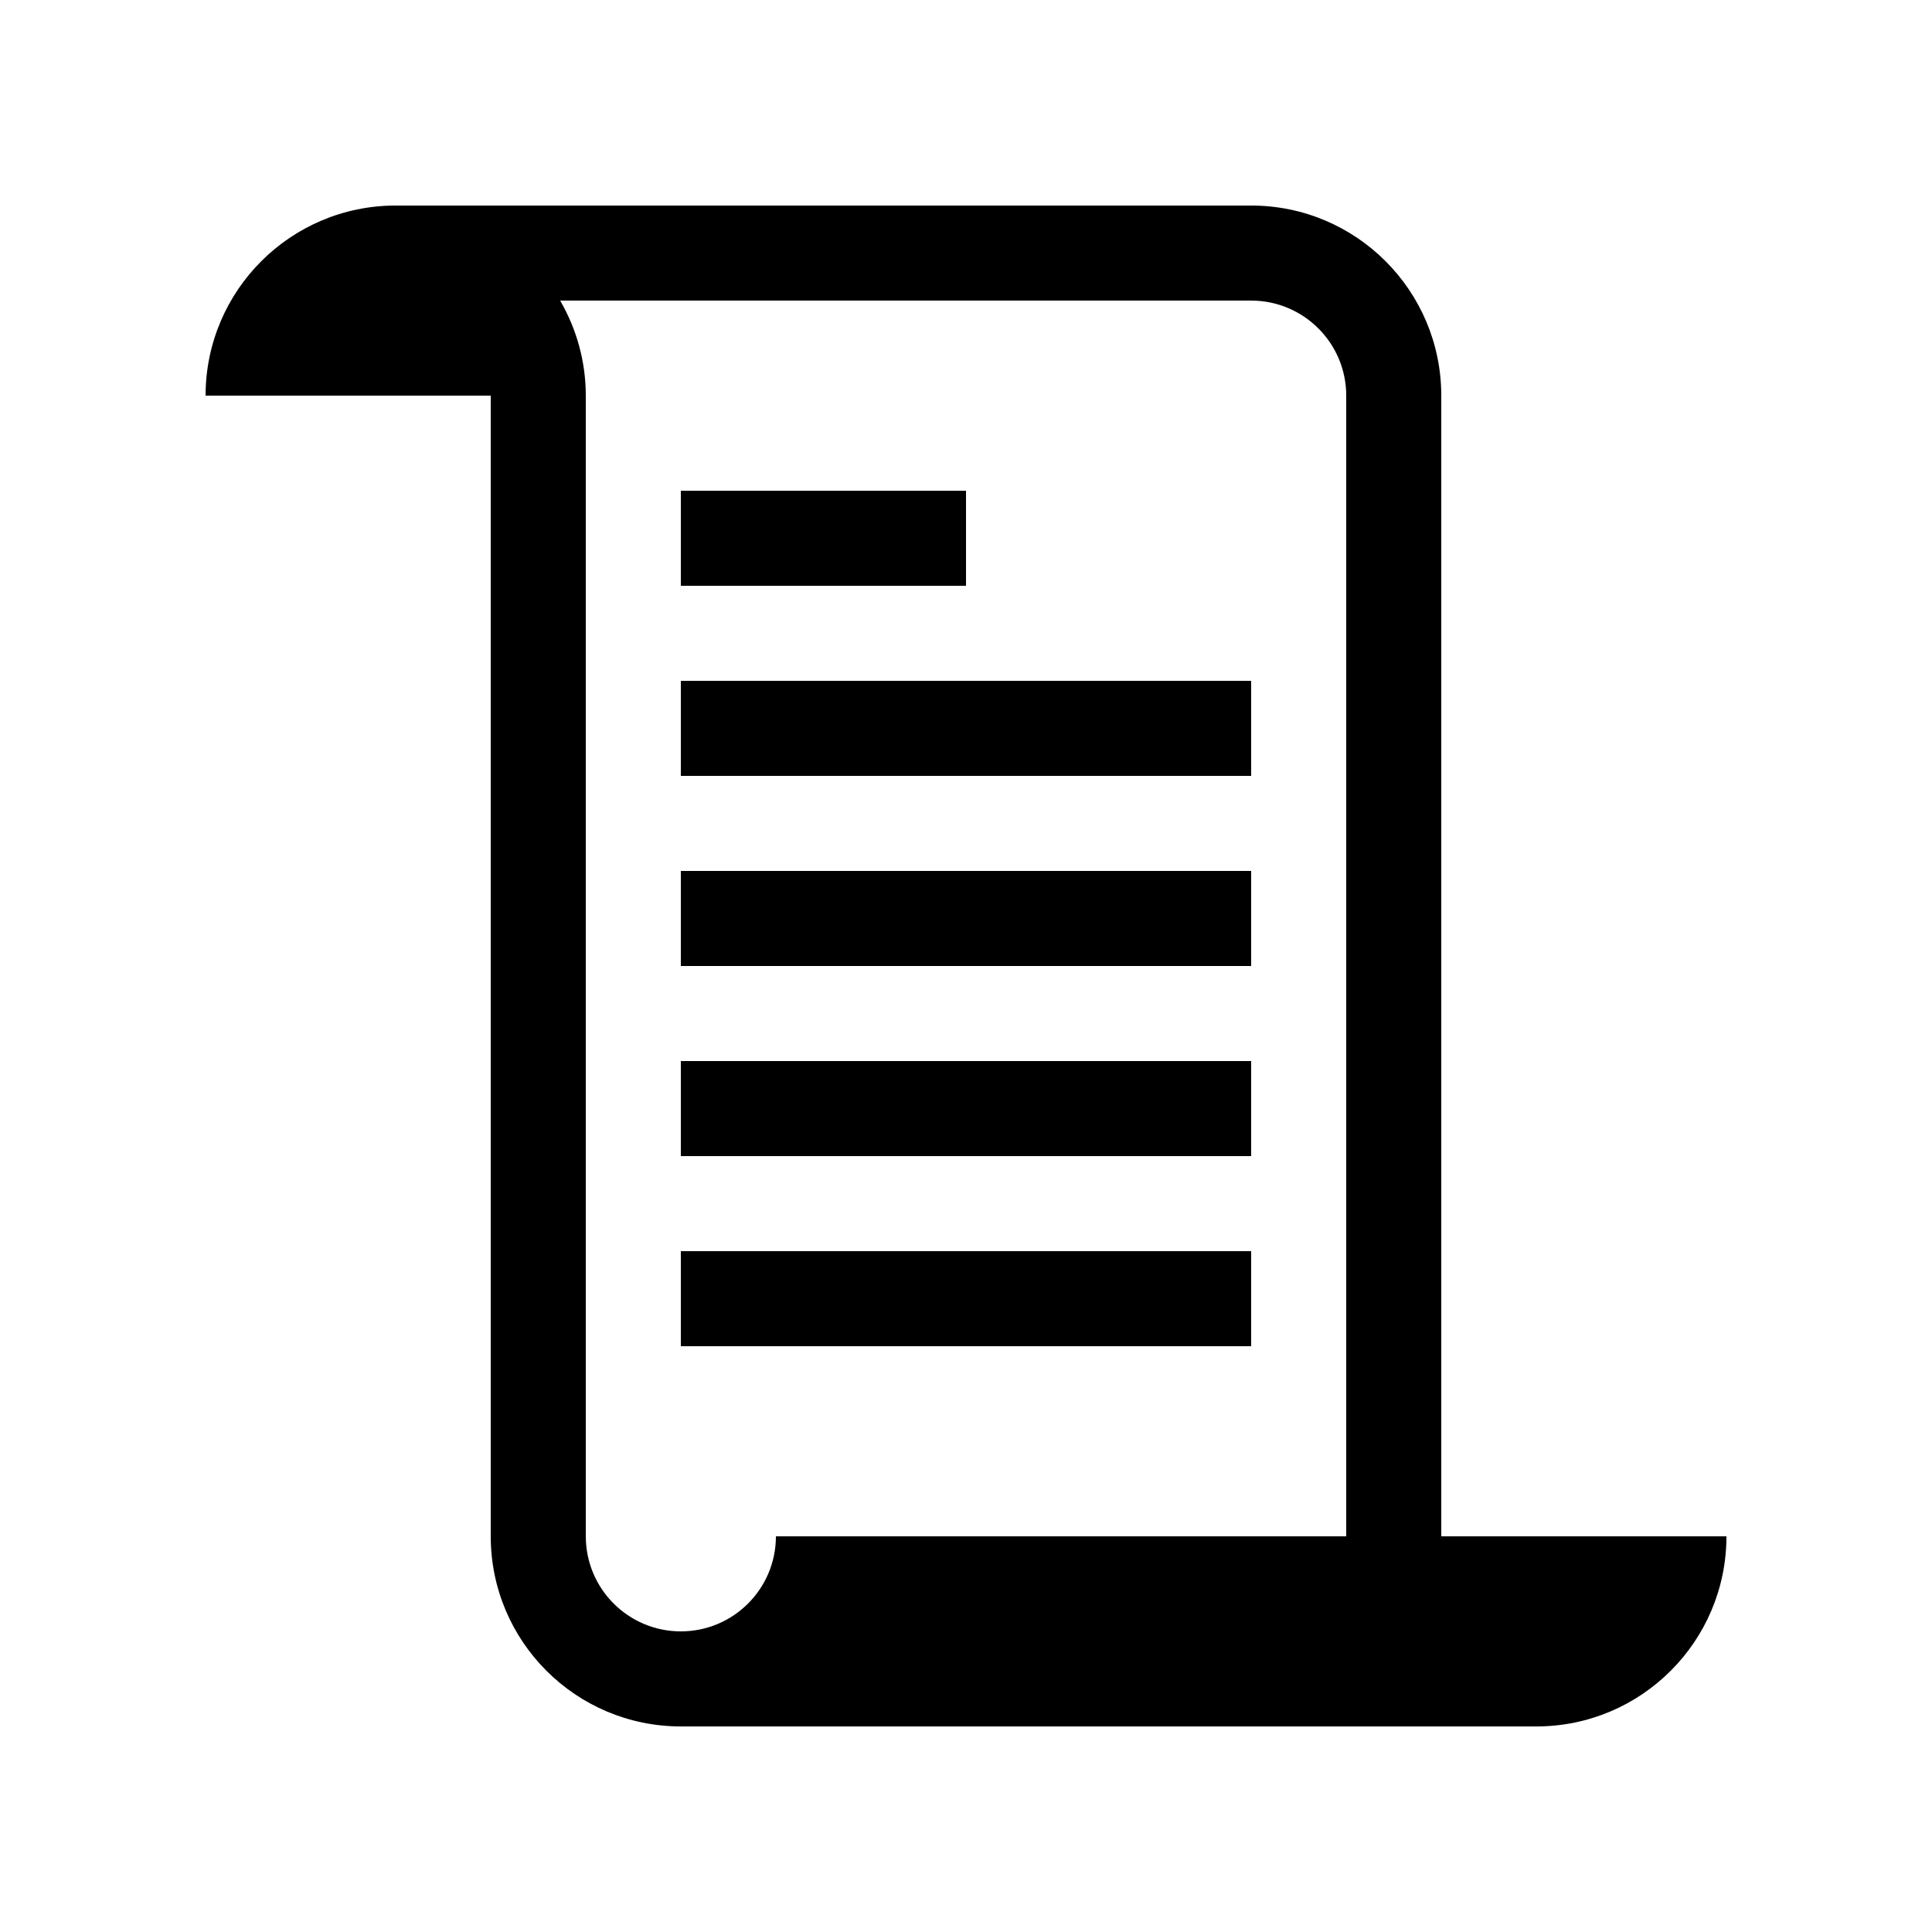 <?xml version="1.0" encoding="UTF-8"?>
<!-- Uploaded to: SVG Find, www.svgrepo.com, Generator: SVG Find Mixer Tools -->
<svg fill="#000000" width="800px" height="800px" version="1.1" viewBox="144 144 512 512" xmlns="http://www.w3.org/2000/svg">
 <g>
  <path d="m324.43 425.19h151.14v25.191h-151.14z"/>
  <path d="m324.43 475.57h151.14v25.191h-151.14z"/>
  <path d="m324.43 374.81h151.14v25.191h-151.14z"/>
  <path d="m324.43 324.43h151.14v25.191h-151.14z"/>
  <path d="m525.95 551.14v-302.29c0-27.824-22.555-50.379-50.379-50.379h-226.71c-27.824 0-50.379 22.555-50.379 50.379h75.57v302.29c0 27.824 22.555 50.383 50.379 50.383h226.71c27.824 0 50.383-22.559 50.383-50.383zm-226.71 0v-302.29c0-9.188-2.5-17.773-6.797-25.191h183.13c13.91 0 25.191 11.281 25.191 25.191v302.29h-151.14c0 13.91-11.281 25.191-25.191 25.191-13.91 0-25.188-11.281-25.188-25.191z"/>
  <path d="m324.43 274.05h75.574v25.191h-75.574z"/>
 </g>
</svg>